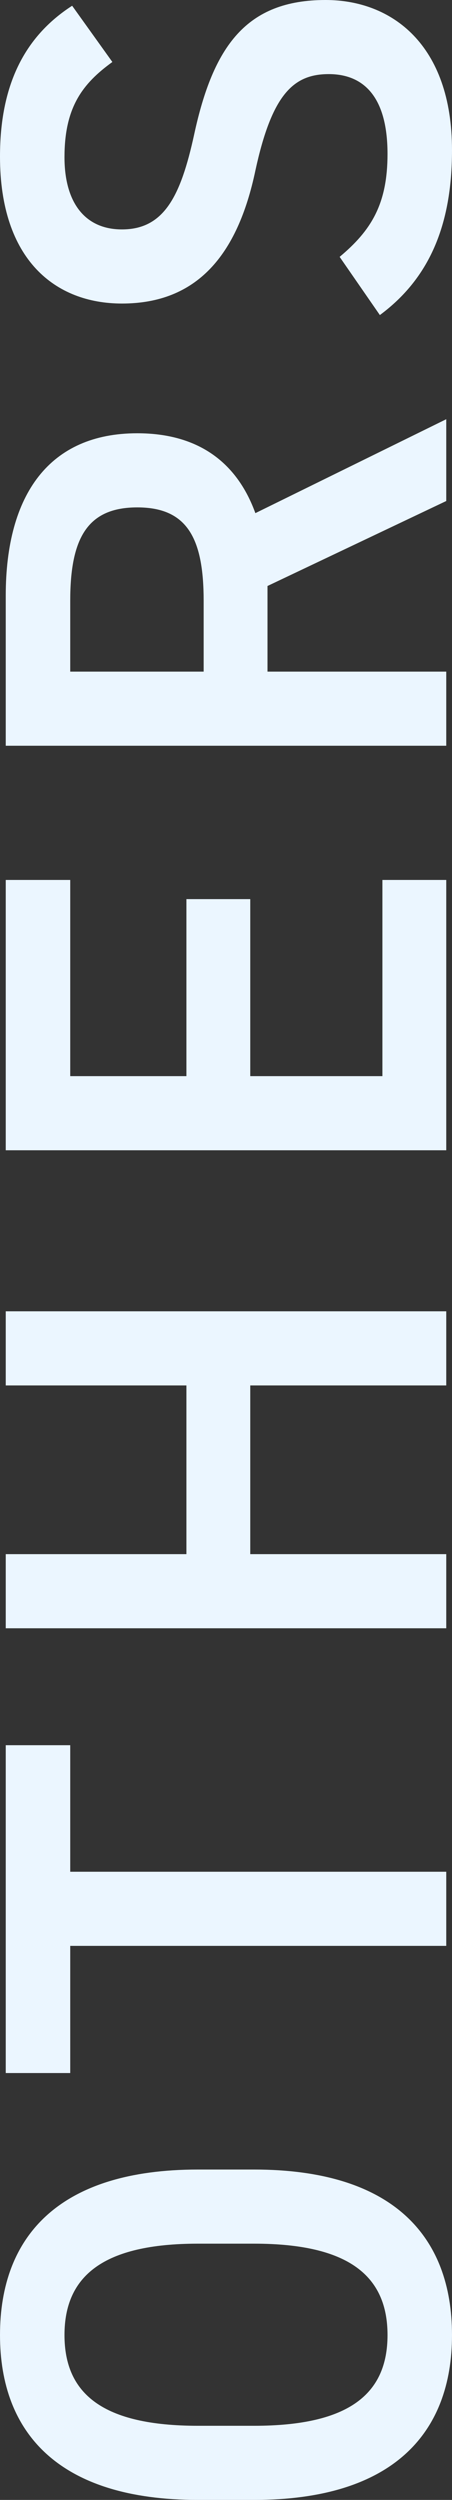<svg xmlns="http://www.w3.org/2000/svg" width="77.172" height="426.408" viewBox="0 0 77.172 426.408">
  <rect x="0" y="0" width="77.172" height="426.408" fill="#333333" stroke="none"/>
  <path id="パス_45004" data-name="パス 45004" d="M61.585-32.809V-42.4c0-23.653-11.336-33.79-28.231-33.79-16.786,0-28.122,10.137-28.122,33.79v9.592C5.232-9.156,16.568.981,33.354.981,50.249.981,61.585-9.156,61.585-32.809ZM17.876-42.4c0-16.241,5.45-22.781,15.478-22.781S48.941-58.642,48.941-42.4v9.592c0,16.241-5.559,22.781-15.587,22.781s-15.478-6.54-15.478-22.781ZM78.044-75.21V-64.2H99.735V0h12.644V-64.2h21.582V-75.21Zm88.508,0H153.908V0h12.644V-33.463h28.776V0h12.644V-75.21H195.328v30.847H166.552Zm68.888,0V0h46.107V-10.9H248.084V-33.463h30.193v-10.9H248.084V-64.2h33.463V-75.21ZM360.136,0,344.113-32.591c8.72-3.161,13.625-9.81,13.625-20.165,0-14.933-10.355-22.454-27.686-22.454H304.437V0h12.644V-30.52h14.606L346.184,0ZM317.081-41.42V-64.2h12.1c10.682,0,15.914,2.943,15.914,11.445S339.862-41.42,329.18-41.42ZM430.659-63.874c-5.341-8.284-13.734-12.317-25.724-12.317-17.658,0-25.07,9.483-25.07,20.819,0,12.753,8.175,19.729,22.672,22.781C415.617-29.757,419-26.051,419-20.056c0,5.45-3.27,10.028-13.625,10.028-8.611,0-13.08-2.834-17.549-8.175L377.9-11.336C384.116-2.943,393.163.981,406.025.981,424.119.981,431.64-9.374,431.64-20.6c0-13.516-7.848-19.184-23-22.454-10.464-2.289-16.132-5.123-16.132-12.317,0-6.322,4.578-9.81,12.317-9.81,8.5,0,12.535,3.052,16.241,8.175Z" transform="translate(76.191 431.64) rotate(-90)" fill="#ebf6ff"/>
</svg>
